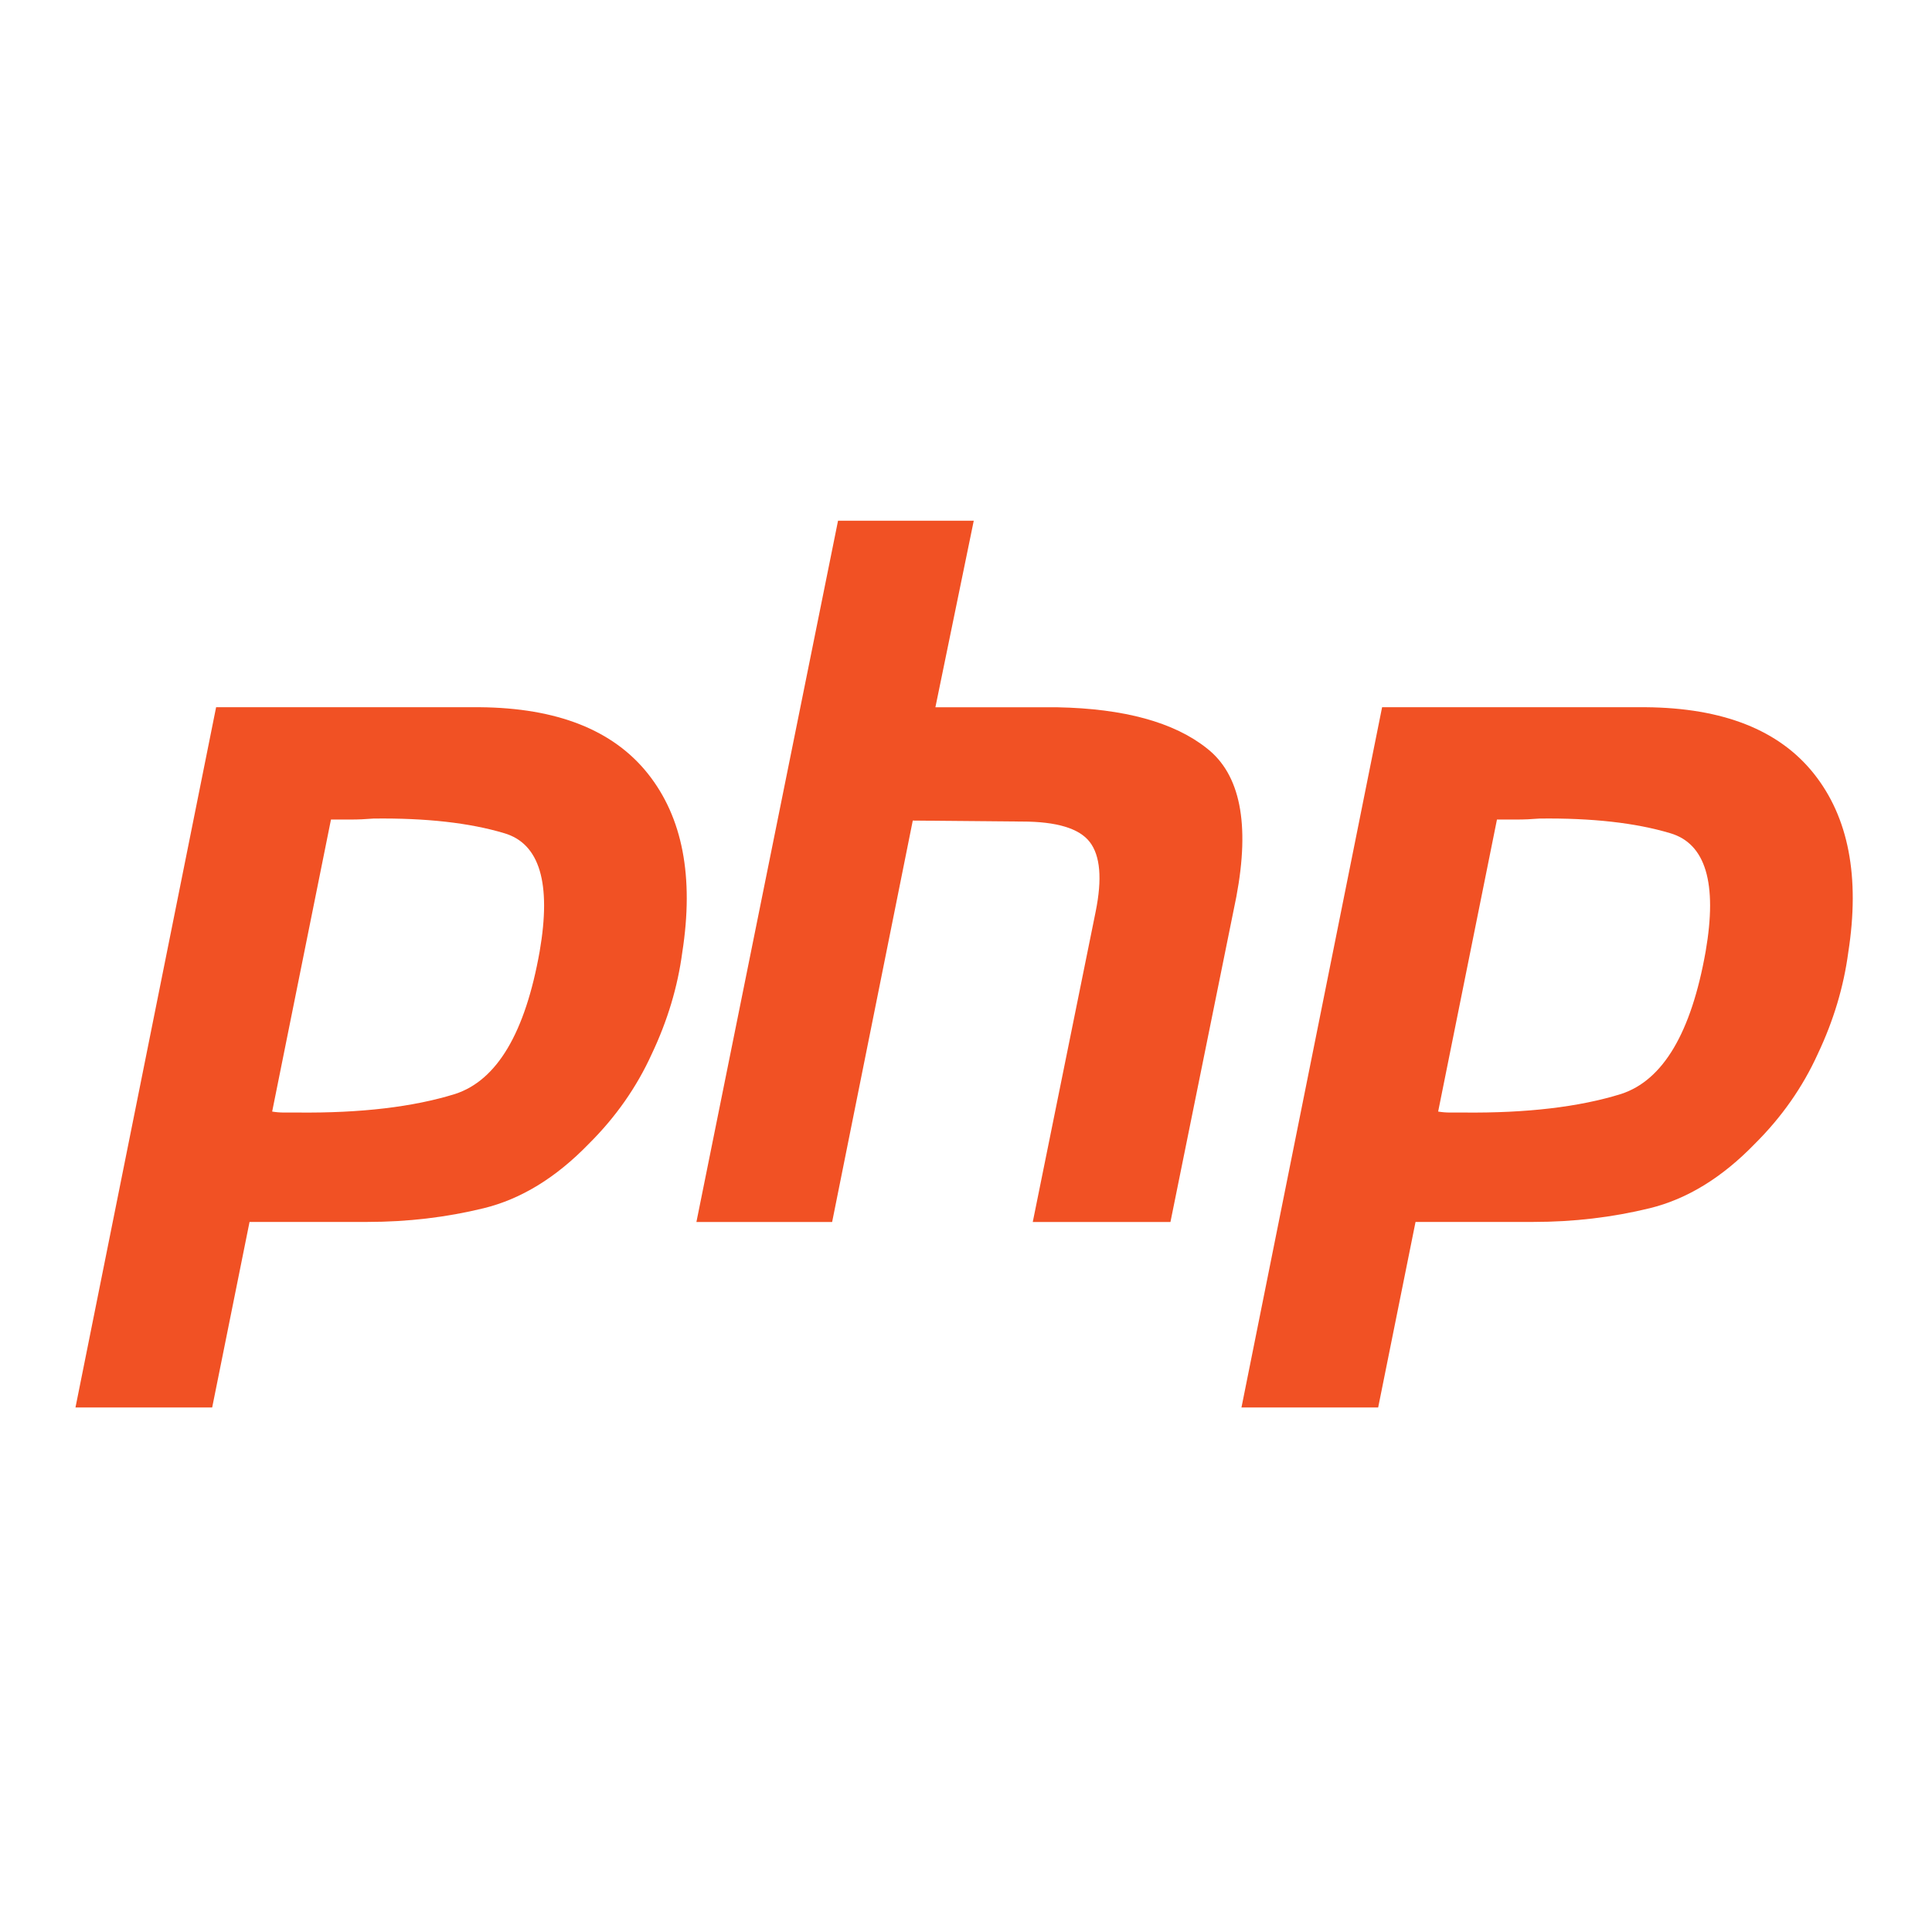 <svg width="512" height="512" viewBox="0 0 512 512" fill="none" xmlns="http://www.w3.org/2000/svg">
<path d="M57.27 187.421H127.12C147.623 187.594 162.478 193.46 171.688 205.021C180.896 216.582 183.937 232.371 180.81 252.386C179.593 261.532 176.9 270.504 172.73 279.304C168.734 288.105 163.173 296.042 156.05 303.116C147.362 312.089 138.066 317.783 128.162 320.199C118.258 322.615 108.006 323.823 97.408 323.823H66.132L56.228 373H20L57.27 187.421ZM87.764 216.927L72.126 294.575C73.169 294.748 74.211 294.834 75.254 294.834H78.903C95.583 295.006 109.483 293.367 120.604 289.916C131.724 286.293 139.195 273.697 143.018 252.128C146.146 234.01 143.018 223.571 133.635 220.809C124.426 218.049 112.871 216.755 98.971 216.927C96.886 217.1 94.888 217.186 92.977 217.186C91.239 217.186 89.415 217.186 87.504 217.186L87.764 216.927Z" fill="#F15124"/>
<path d="M222.088 138H258.055L247.89 187.436H280.208C297.931 187.781 311.137 191.405 319.824 198.307C328.686 205.209 331.292 218.323 327.643 237.648L310.181 323.838H273.693L290.373 241.531C292.11 232.904 291.589 226.778 288.809 223.154C286.029 219.531 280.034 217.719 270.826 217.719L241.896 217.46L220.524 323.838H184.557L222.088 138Z" fill="#F15124"/>
<path d="M366.27 187.421H436.12C456.623 187.594 471.478 193.46 480.688 205.021C489.896 216.582 492.937 232.371 489.81 252.386C488.593 261.532 485.9 270.504 481.73 279.304C477.734 288.105 472.173 296.042 465.05 303.116C456.362 312.089 447.066 317.783 437.162 320.199C427.258 322.615 417.006 323.823 406.408 323.823H375.132L365.228 373H329L366.27 187.421ZM396.764 216.927L381.126 294.575C382.169 294.748 383.211 294.834 384.254 294.834H387.903C404.583 295.006 418.483 293.367 429.604 289.916C440.724 286.293 448.195 273.697 452.018 252.128C455.146 234.01 452.018 223.571 442.635 220.809C433.426 218.049 421.871 216.755 407.971 216.927C405.886 217.1 403.888 217.186 401.977 217.186C400.239 217.186 398.415 217.186 396.504 217.186L396.764 216.927Z" fill="#F15124"/>
</svg>

